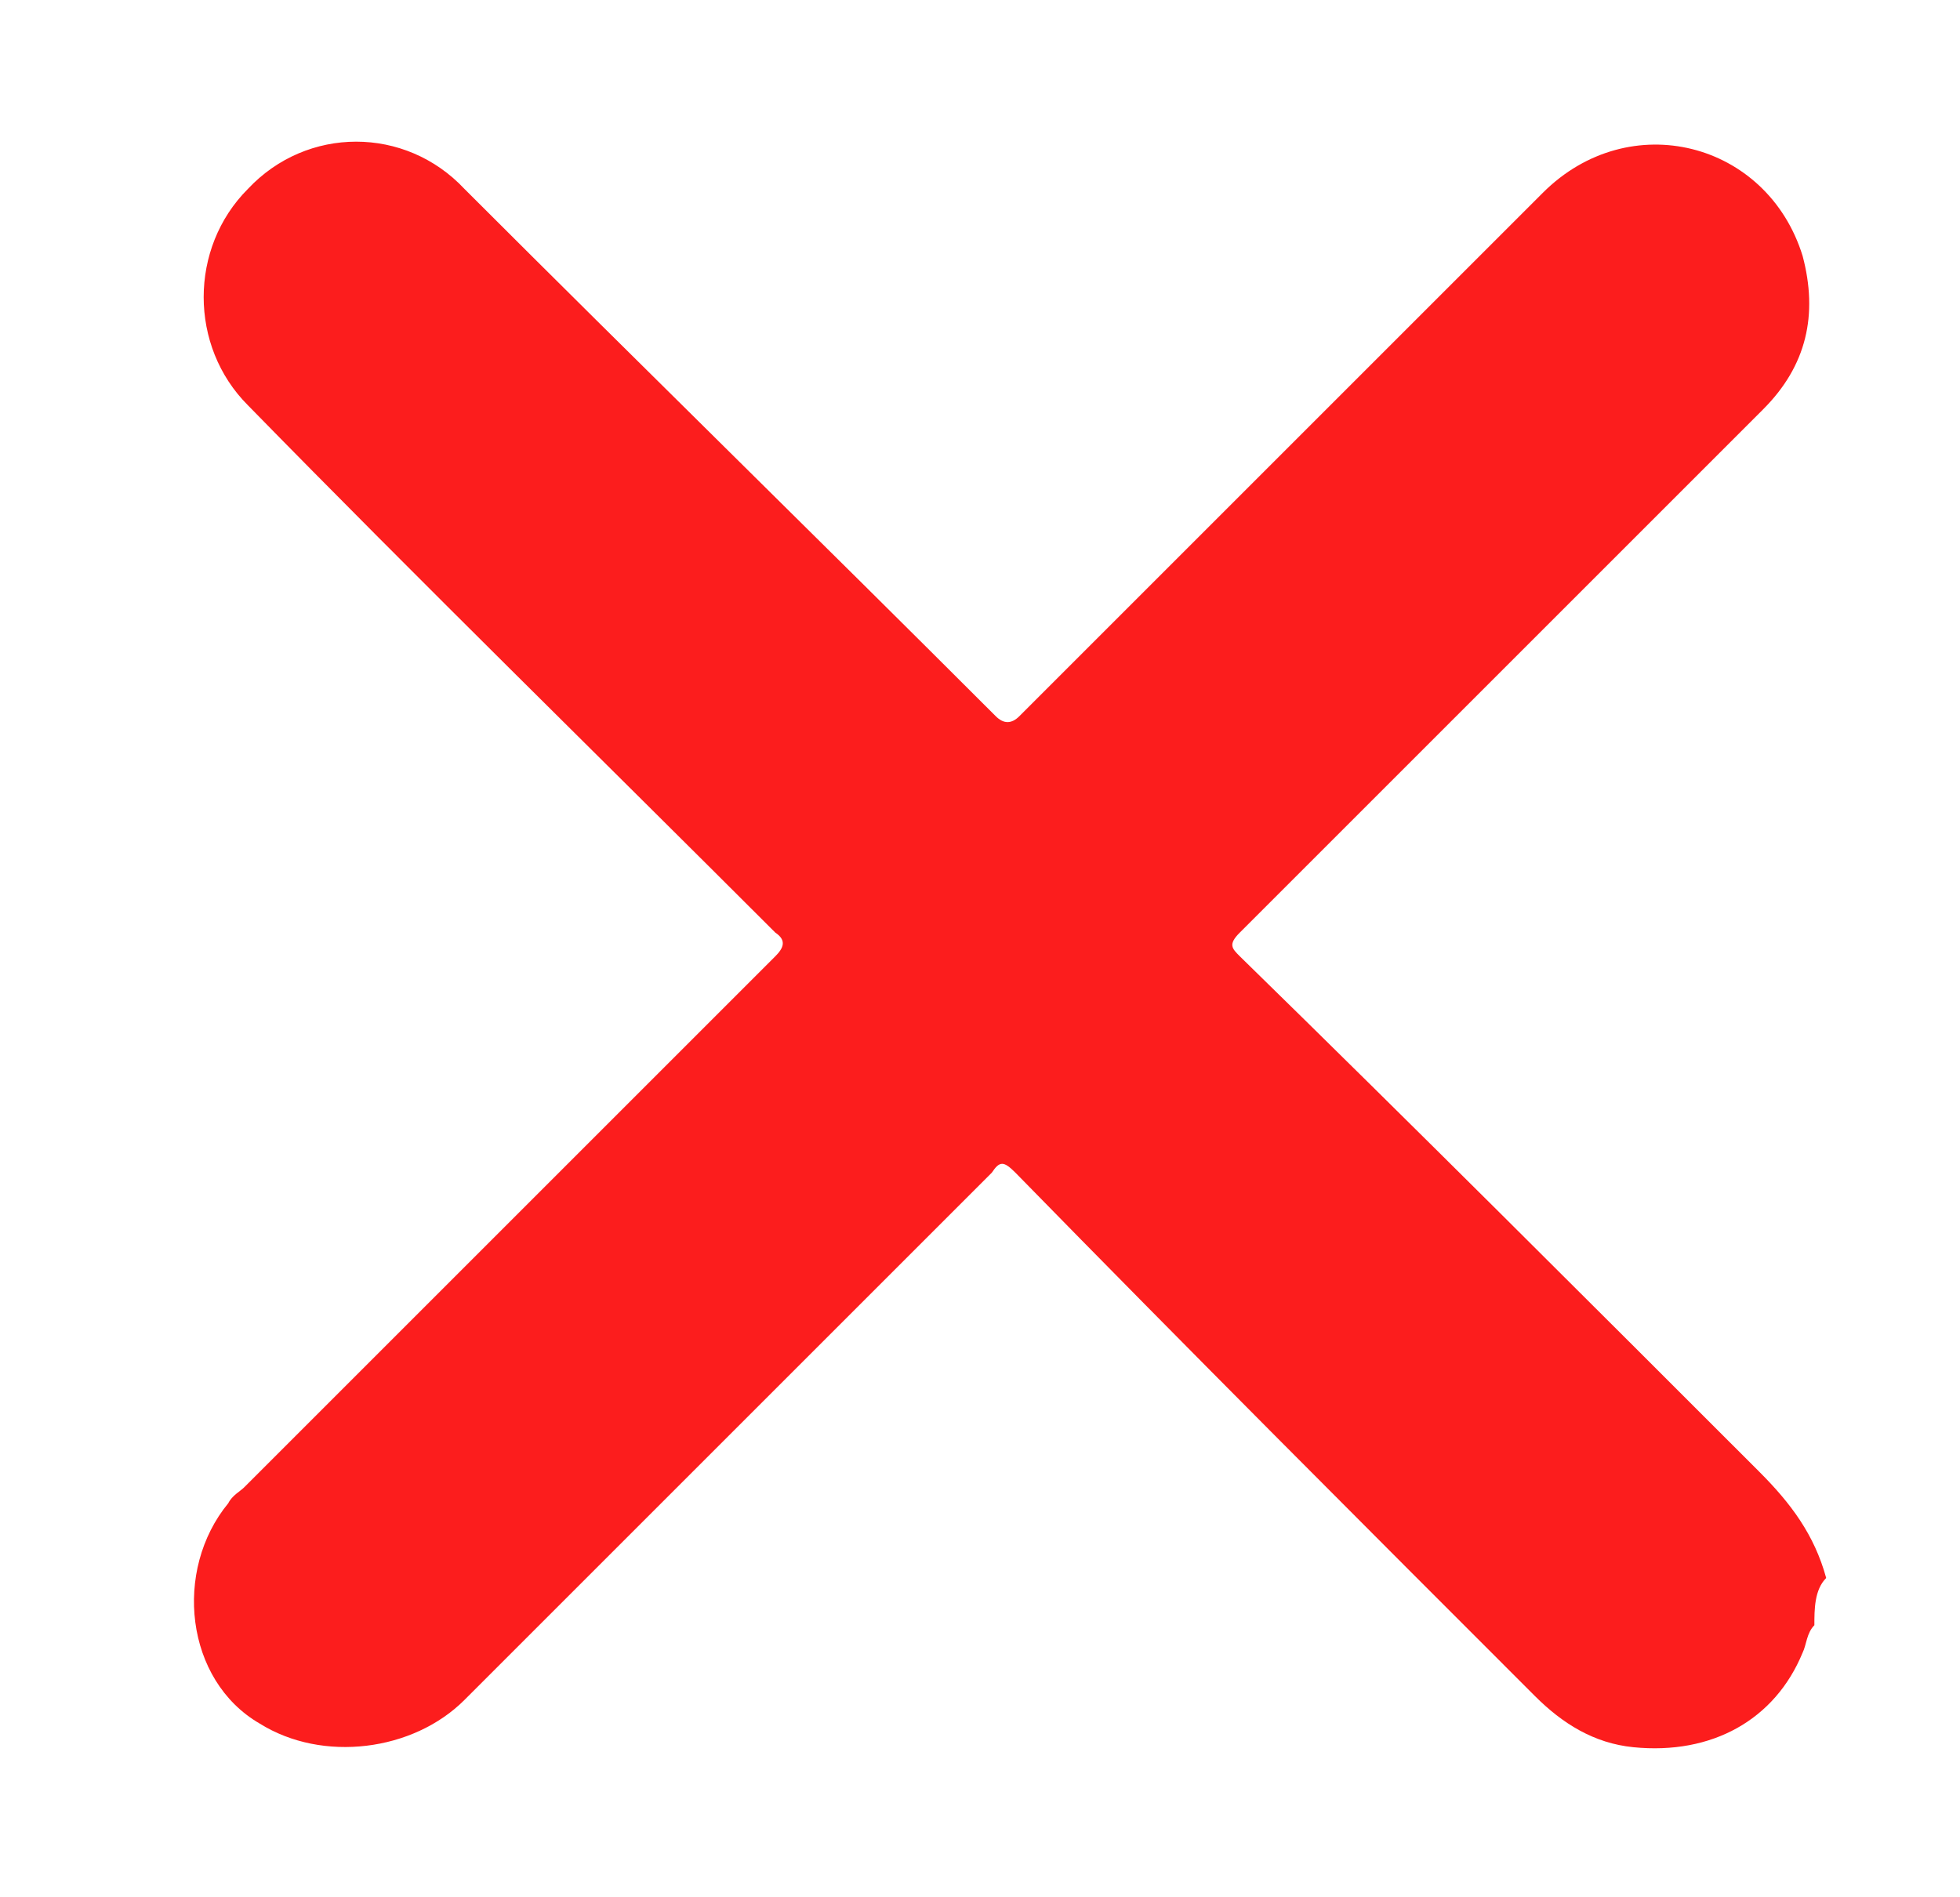 <svg xmlns="http://www.w3.org/2000/svg" xmlns:xlink="http://www.w3.org/1999/xlink" id="Capa_1" x="0px" y="0px" viewBox="0 0 49.8 48.2" style="enable-background:new 0 0 49.8 48.2;" xml:space="preserve"><style type="text/css">	.st0{fill:#FC1D1D;}</style><path class="st0" d="M46.1,41.3c-0.2,0.2-0.2,0.5-0.3,0.7c-0.7,1.7-2.3,2.6-4.3,2.4c-1-0.1-1.8-0.6-2.5-1.3 c-4.4-4.4-8.8-8.8-13.2-13.3c-0.3-0.3-0.4-0.3-0.6,0c-4.5,4.5-8.9,8.9-13.4,13.4c-1.3,1.3-3.6,1.6-5.2,0.6c-1.9-1.1-2.2-3.9-0.8-5.6 c0.1-0.2,0.3-0.3,0.4-0.4c4.5-4.5,9-9,13.5-13.5c0.2-0.2,0.3-0.4,0-0.6c-4.5-4.5-9-8.9-13.4-13.4c-1.5-1.5-1.5-4,0-5.5 c1.5-1.6,4-1.6,5.5,0c4.5,4.5,9,8.9,13.5,13.4c0.2,0.2,0.4,0.2,0.6,0c4.4-4.4,8.8-8.8,13.3-13.3c2.2-2.2,5.7-1.3,6.6,1.6 c0.4,1.5,0.1,2.8-1,3.9c-4.4,4.4-8.9,8.9-13.3,13.3c-0.3,0.3-0.2,0.4,0,0.6c4.4,4.3,8.8,8.7,13.2,13.1c0.8,0.8,1.4,1.6,1.7,2.7 C46.1,40.4,46.1,40.9,46.1,41.3z"></path></svg>